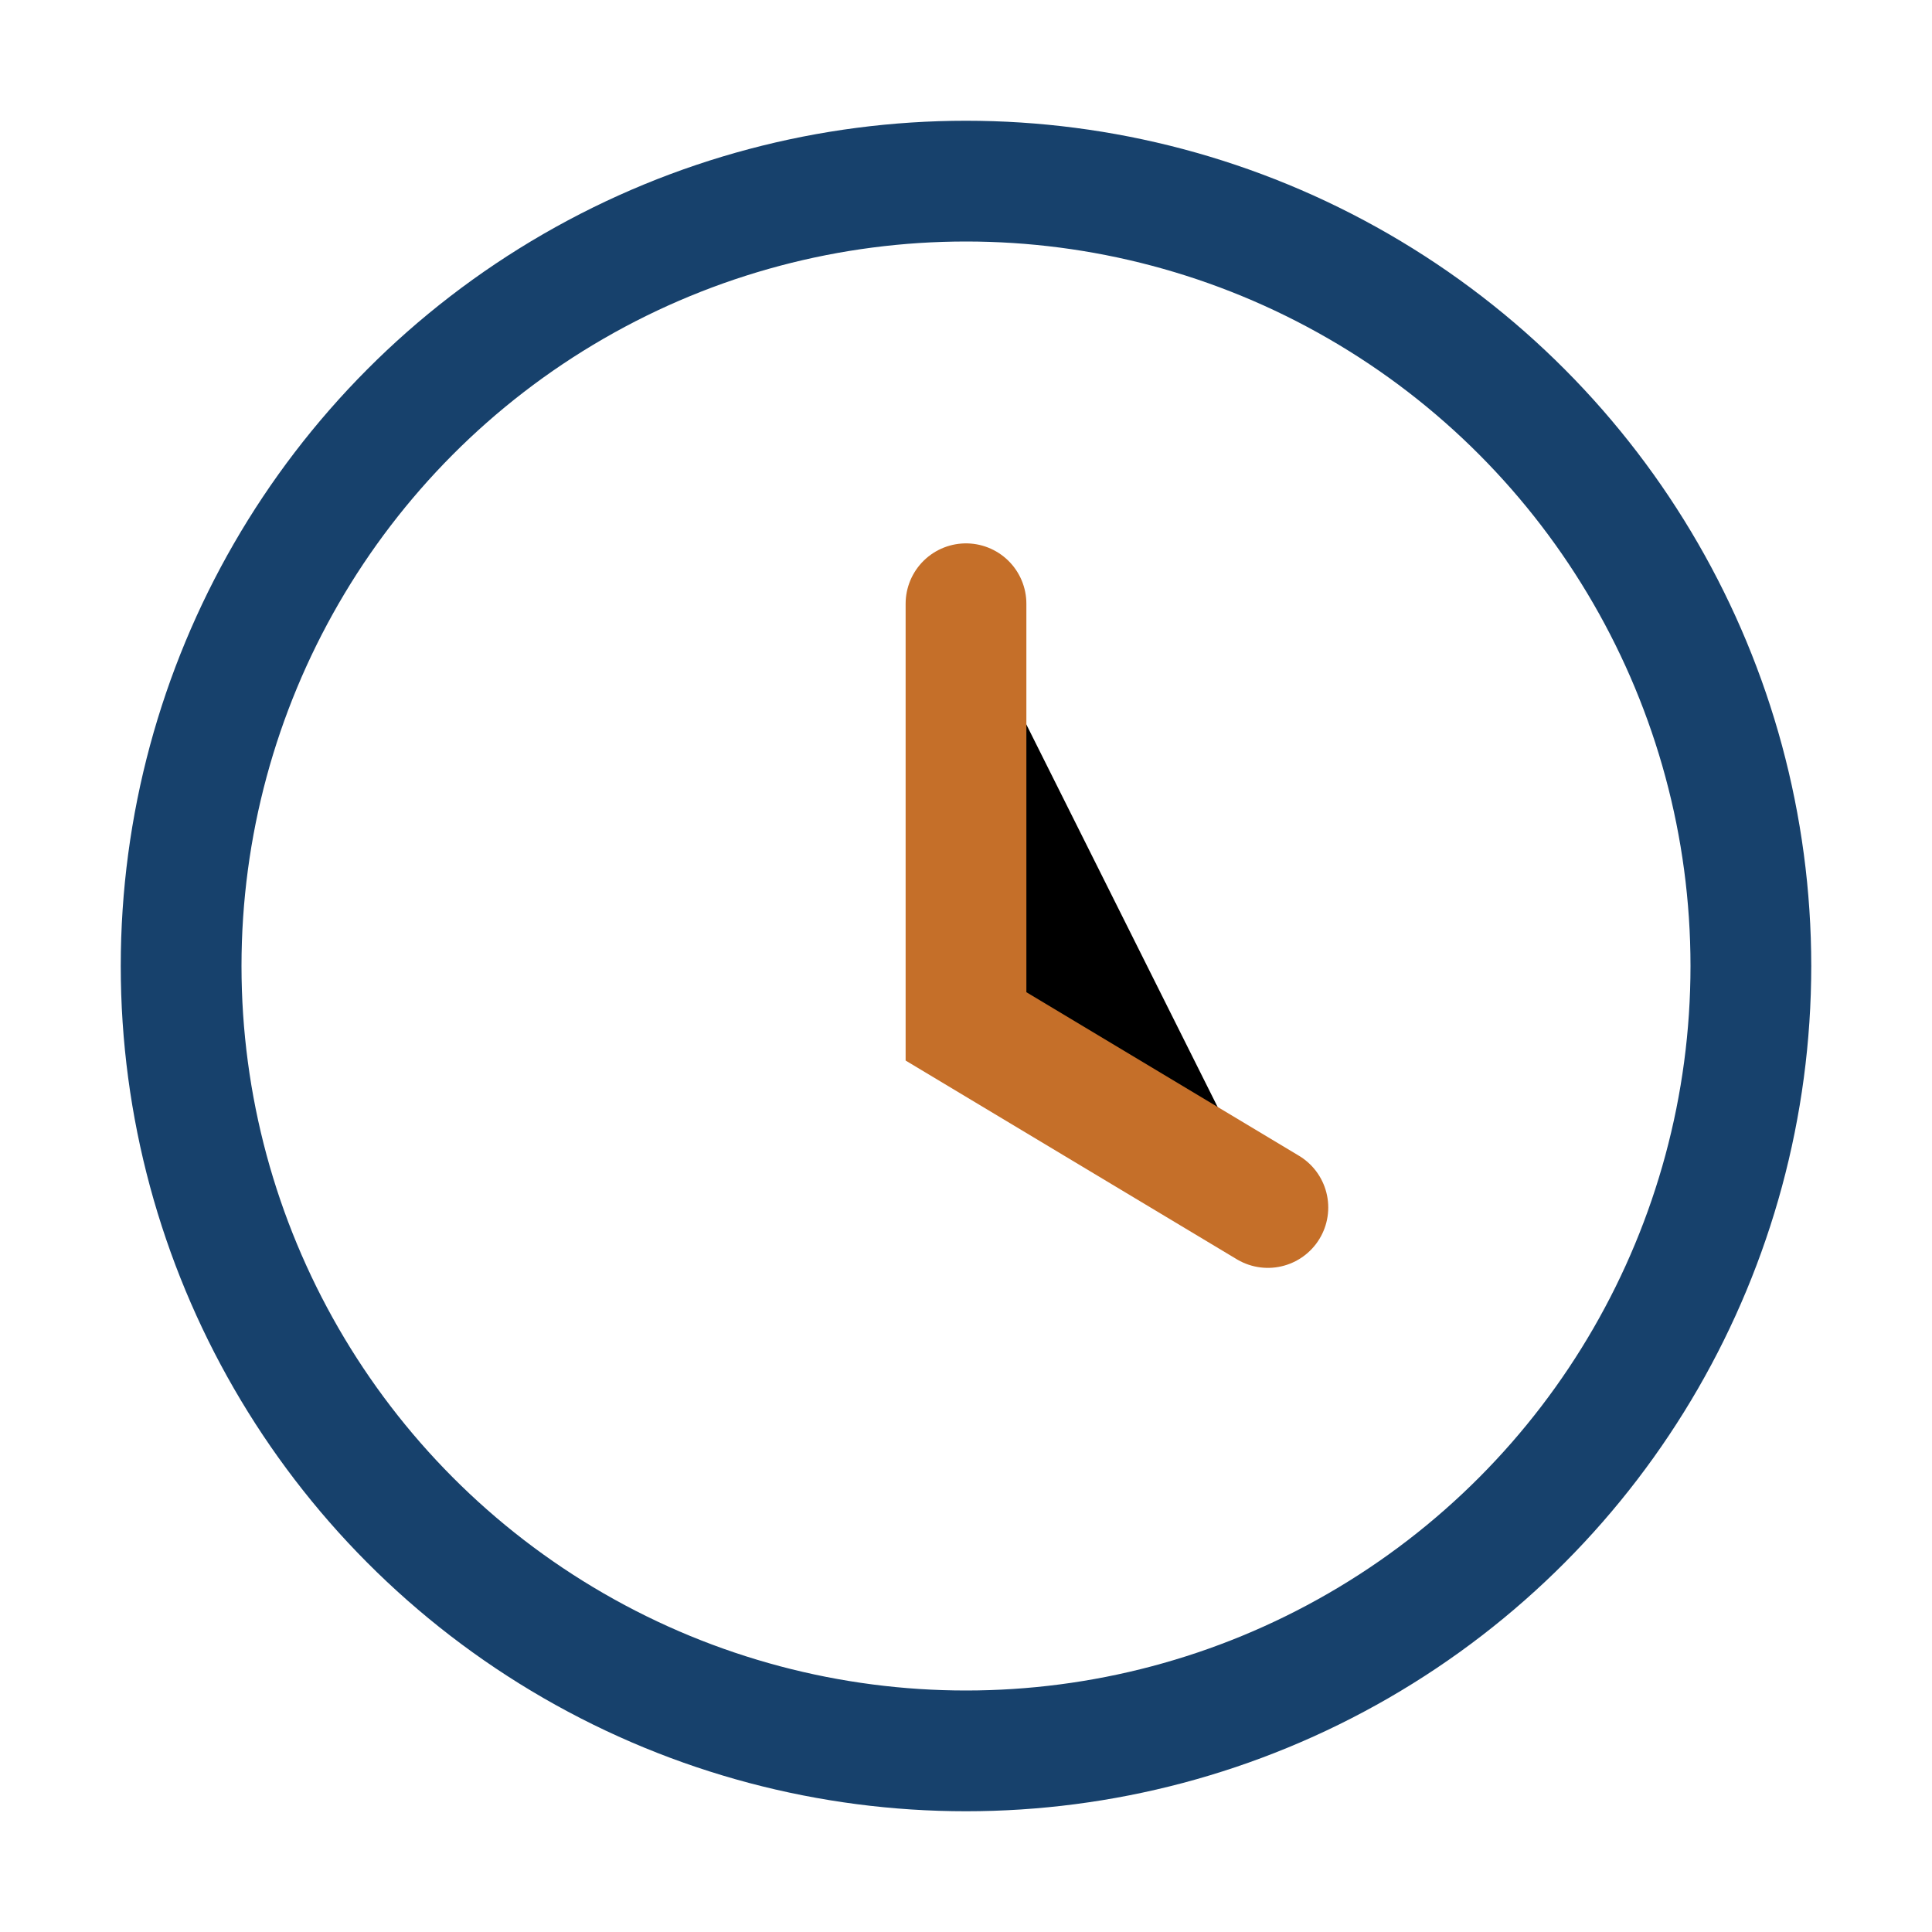<?xml version="1.0" encoding="UTF-8"?>
<svg xmlns="http://www.w3.org/2000/svg" width="32" height="32" viewBox="0 0 32 32"><circle cx="16" cy="16" r="13" fill="none" stroke="#17416C" stroke-width="2"/><path stroke="#C56F29" stroke-width="2" stroke-linecap="round" d="M16 10v7l5 3"/></svg>